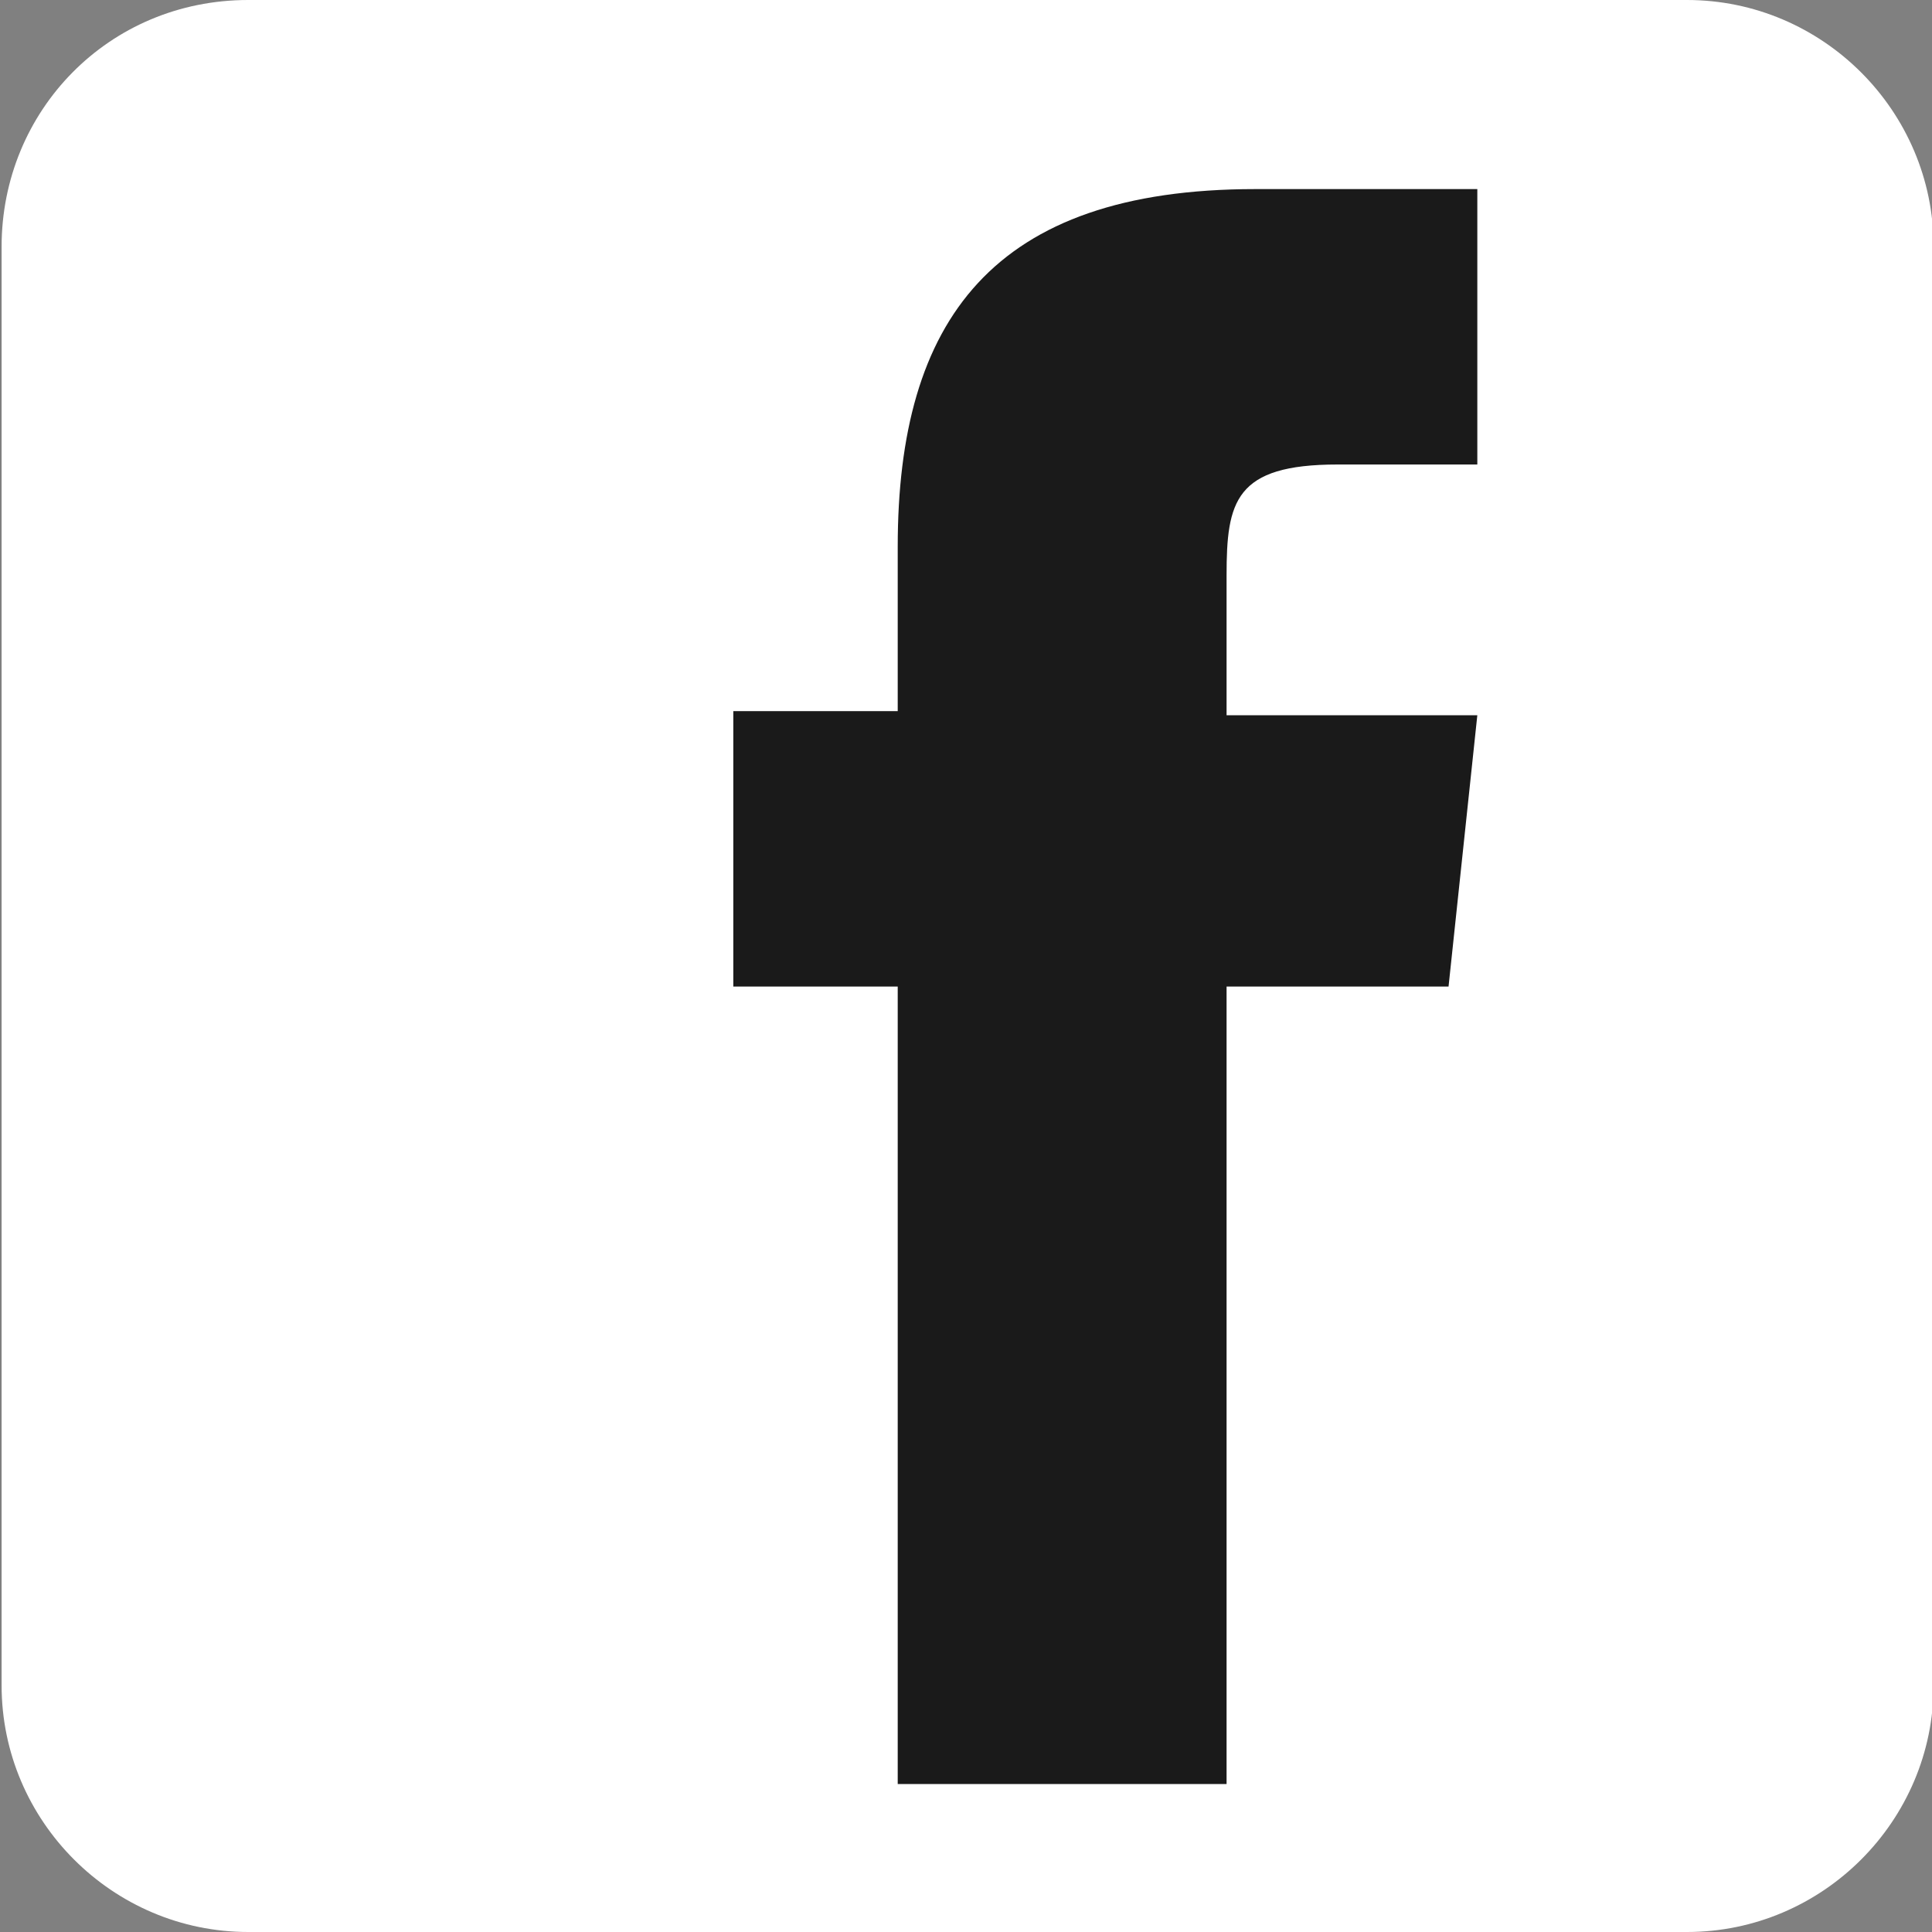 <?xml version="1.0" encoding="utf-8"?>
<!-- Generator: Adobe Illustrator 26.1.0, SVG Export Plug-In . SVG Version: 6.00 Build 0)  -->
<svg version="1.1" id="Ebene_1" xmlns="http://www.w3.org/2000/svg" xmlns:xlink="http://www.w3.org/1999/xlink" x="0px" y="0px"
	 viewBox="0 0 47 47" style="enable-background:new 0 0 47 47;" xml:space="preserve">
<rect x="0" y="0" width="47" height="47" fill="#808080" stroke="none"/>
<style type="text/css">
	.st0{fill:#FFFFFF;}
	.st1{fill:#1A1A1A;}
</style>
<g id="Gruppe_11166" transform="translate(0.039)">
	<path id="Rechteck_2226" class="st0" d="M6,0h35c3.3,0,6,2.7,6,6v35c0,3.3-2.7,6-6,6H6c-3.3,0-6-2.7-6-6V6C0,2.7,2.6,0,6,0z"/>
	<path id="Pfad_2904" class="st1" d="M29.8,43.4h-8V24h-4v-6.7h4v-4c0-5.5,2.3-8.7,8.7-8.7h5.4v6.7h-3.4c-2.5,0-2.7,0.9-2.7,2.7
		l0,3.4h6.1L35.2,24h-5.4V43.4z"/>
</g>
</svg>
